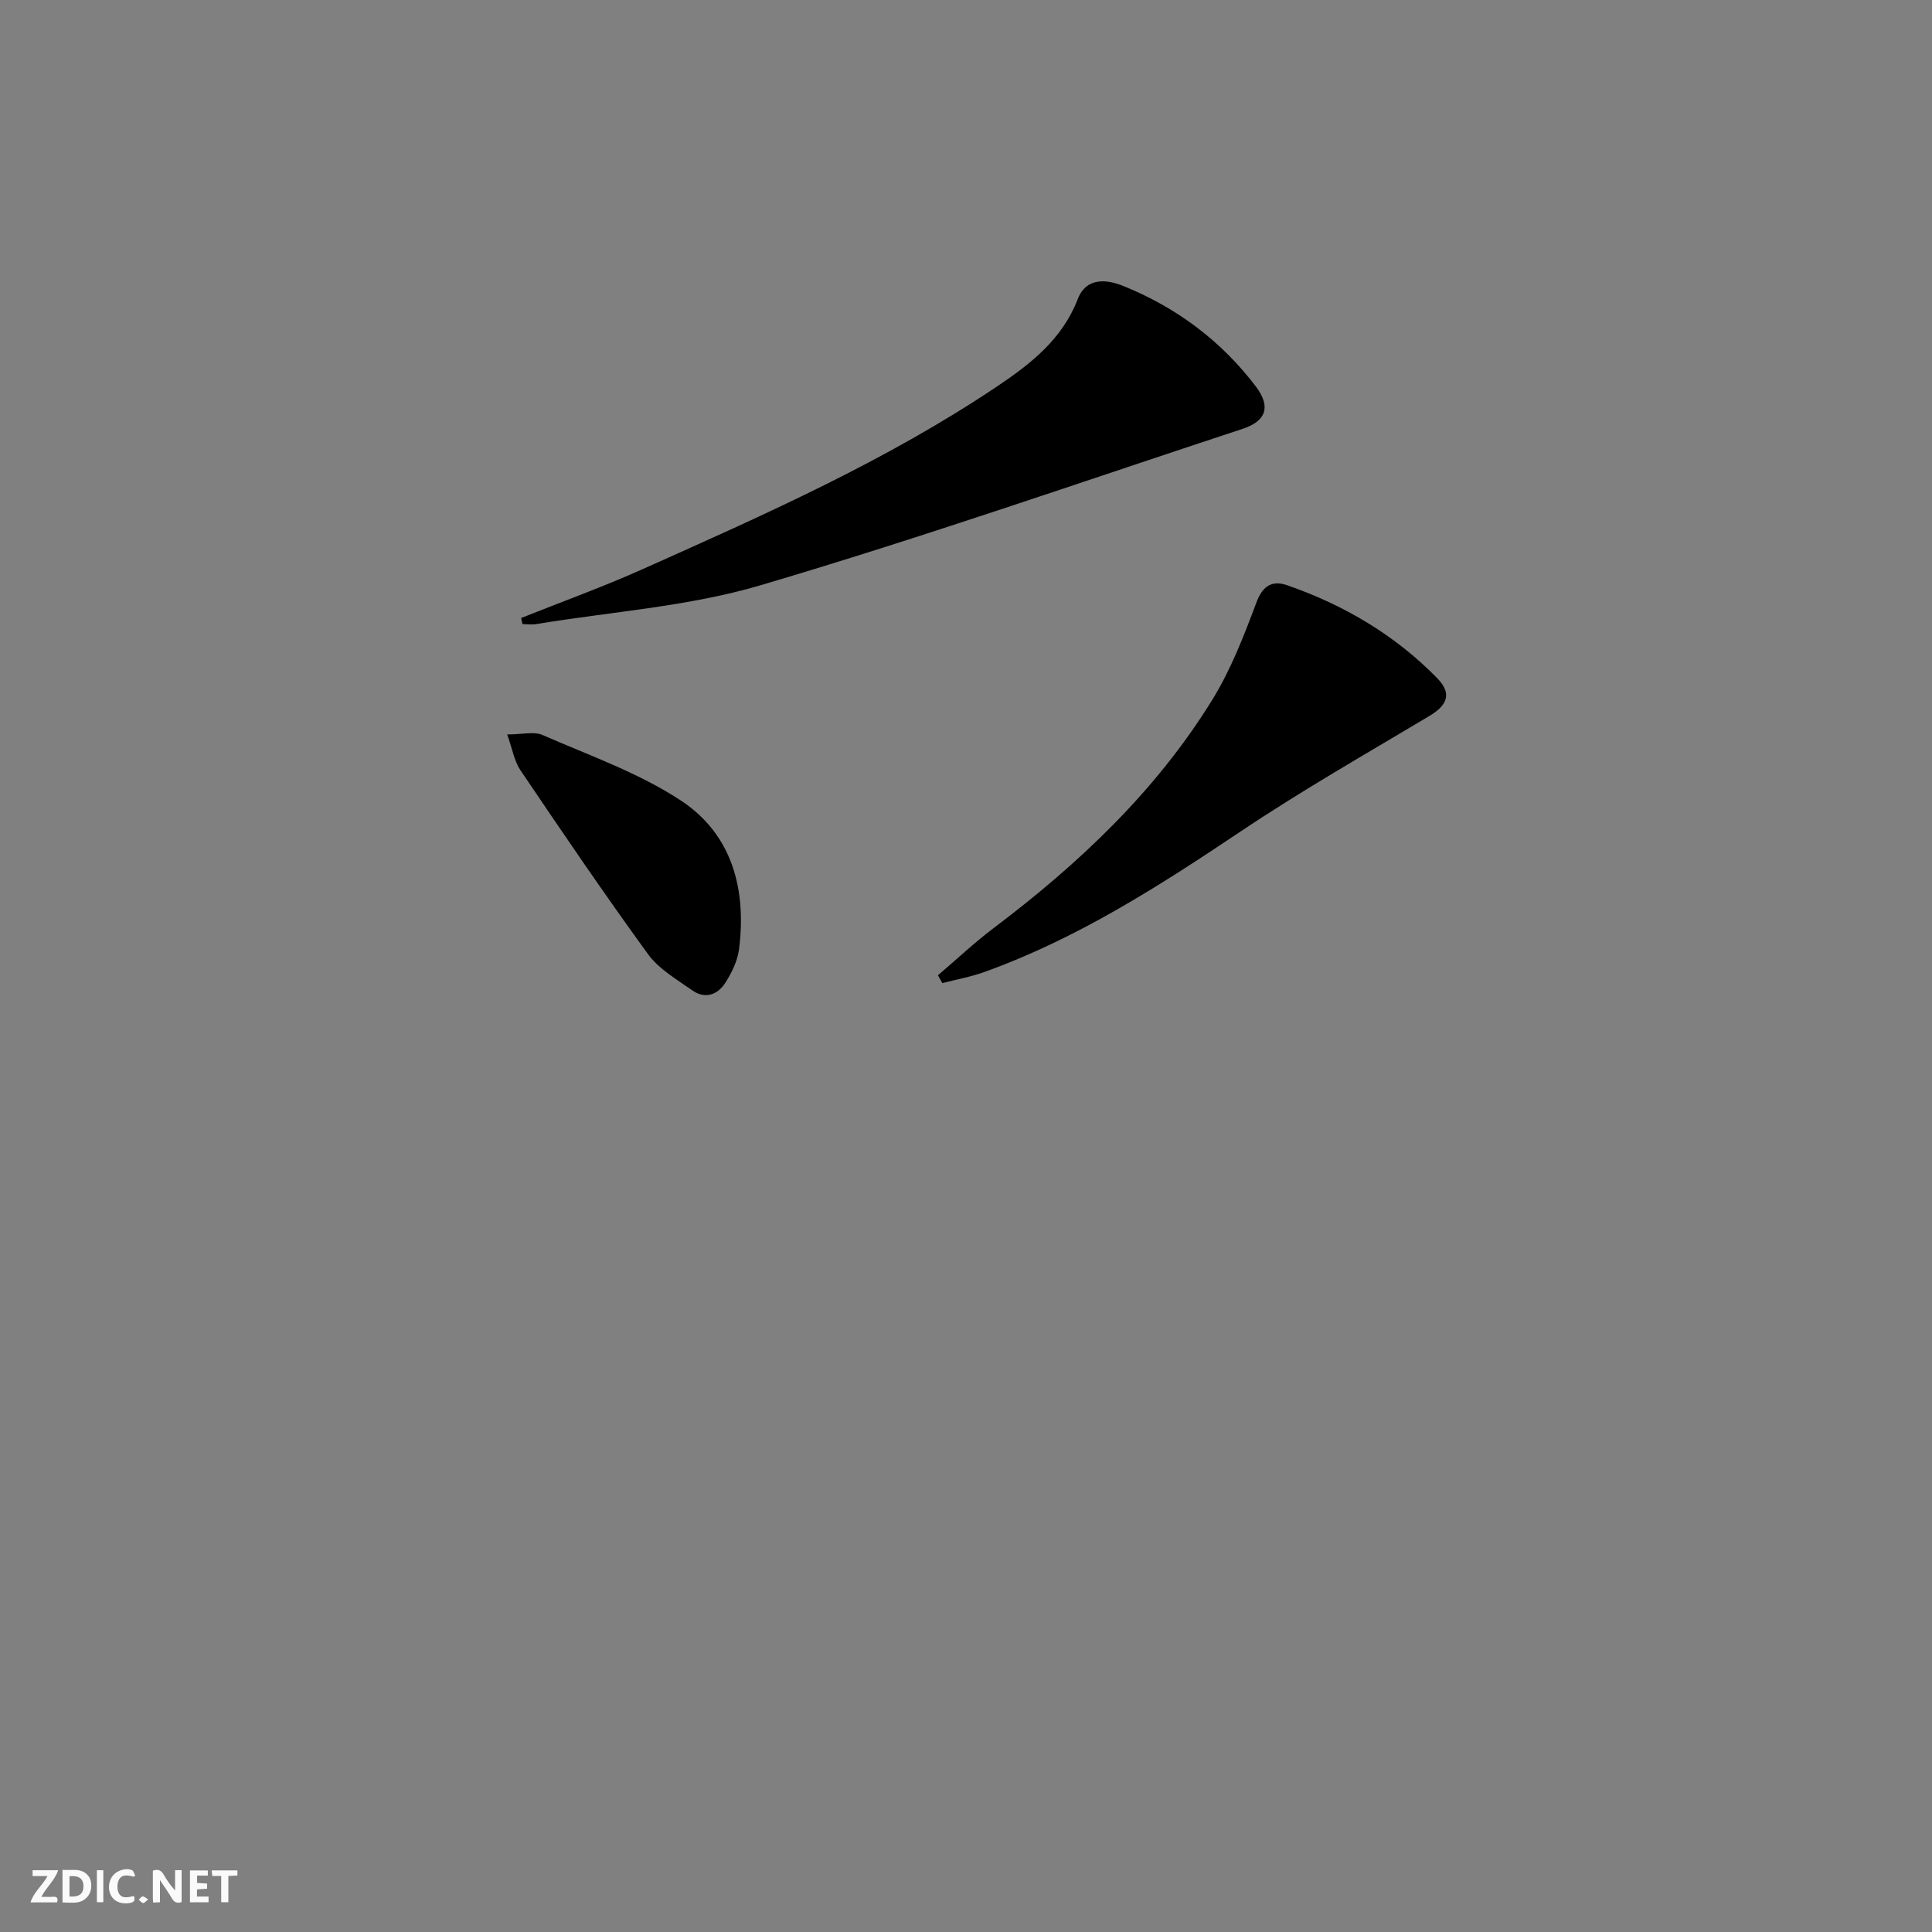 <svg enable-background="new 0 0 400 400" viewBox="0 0 400 400" xmlns="http://www.w3.org/2000/svg"><rect x="0" y="0" width="400" height="400" fill="#808080" stroke="none"/><g fill="#fbfafa"><path d="m37.59 393.81c-.92.31-1.52.05-2-.78-.7-1.2-1.52-2.34-2.47-3.78v4.59c-.55.03-.95.05-1.41.07-.03-.37-.06-.64-.06-.91 0-1.91 0-3.81 0-5.7 1.13-.41 1.77-.03 2.29.91.62 1.11 1.38 2.14 2.31 3.19v-4.2h1.35v6.61z"/><path d="m12.94 393.88v-6.75c1.9.19 3.93-.54 5.37 1.29.8 1.01.78 2.88.03 3.97-1.37 1.97-3.4 1.51-5.4 1.49m1.45-1.22c2.04.12 2.92-.58 2.89-2.21-.03-1.51-.98-2.19-2.89-2z"/><path d="m11.81 393.87h-5.49c.68-2.18 2.47-3.48 3.51-5.45h-3.08v-1.21h5.29c-.71 2.13-2.44 3.48-3.47 5.51.86 0 1.63.04 2.39-.01.79-.05 1.14.21.85 1.16"/><path d="m39.33 393.86v-6.61h3.7v1.07h-2.22v1.52c.68.04 1.34.09 2.07.13v1.07c-.72.05-1.38.09-2.1.14v1.48h2.4v1.19h-3.85z"/><path d="m27.71 388.56c-1.15-.3-2.46-.61-3.1.64-.37.73-.41 1.93-.06 2.67.63 1.35 1.99.93 3.17.68.35.94-.01 1.32-.93 1.46-1.62.25-3.05-.27-3.76-1.48-.73-1.25-.6-3.03.31-4.17.88-1.11 2.71-1.7 4-1.16.32.13.44.74.65 1.12-.1.08-.19.16-.28.24"/><path d="m49.15 387.24v1.07c-.59.02-1.17.05-1.87.08v5.44h-1.48v-5.44h-1.85c-.05-.4-.08-.73-.13-1.15z"/><path d="m20.06 387.21h1.33v6.62h-1.33z"/><path d="m30.68 393.25c-.49.38-.8.79-1.05.76-.32-.05-.6-.45-.9-.7.26-.24.51-.64.8-.67.29-.04.62.3 1.15.61"/></g><path d="m107.9 127.95c8.41-3.36 16.95-6.44 25.21-10.14 25.17-11.25 50.42-22.41 73.42-37.87 6.94-4.66 13.43-9.76 16.61-18.02 1.8-4.66 6.16-4.03 9.41-2.72 10.98 4.43 20.31 11.37 27.48 20.85 3.16 4.18 2.09 7.14-2.74 8.73-33.22 10.94-66.26 22.48-99.79 32.38-14.96 4.42-30.91 5.48-46.42 8.04-.95.16-1.94.02-2.91.02-.09-.43-.18-.85-.27-1.27z" fill="#000001"/><path d="m194.19 201.92c3.83-3.26 7.51-6.73 11.52-9.76 17.65-13.32 33.59-28.33 45.27-47.26 3.86-6.25 6.57-13.28 9.16-20.2 1.33-3.55 3.36-4.57 6.36-3.53 11.76 4.08 22.31 10.3 31.05 19.23 3.1 3.17 2.15 5.59-1.62 7.84-13.09 7.82-26.36 15.39-39.02 23.87-16.88 11.31-33.89 22.24-53.14 29.14-2.8 1.01-5.77 1.54-8.67 2.29-.3-.53-.6-1.07-.91-1.62z" fill="#000001"/><path d="m105.01 152.06c3.13 0 5.53-.66 7.3.11 9.69 4.24 19.89 7.81 28.64 13.56 10.64 6.99 13.65 18.42 12.05 30.84-.31 2.37-1.48 4.77-2.78 6.83-1.6 2.54-4.2 3.54-6.88 1.65-3.24-2.28-6.94-4.42-9.19-7.52-9.08-12.48-17.75-25.27-26.4-38.06-1.29-1.92-1.68-4.45-2.74-7.41z" fill="#000001"/></svg>
